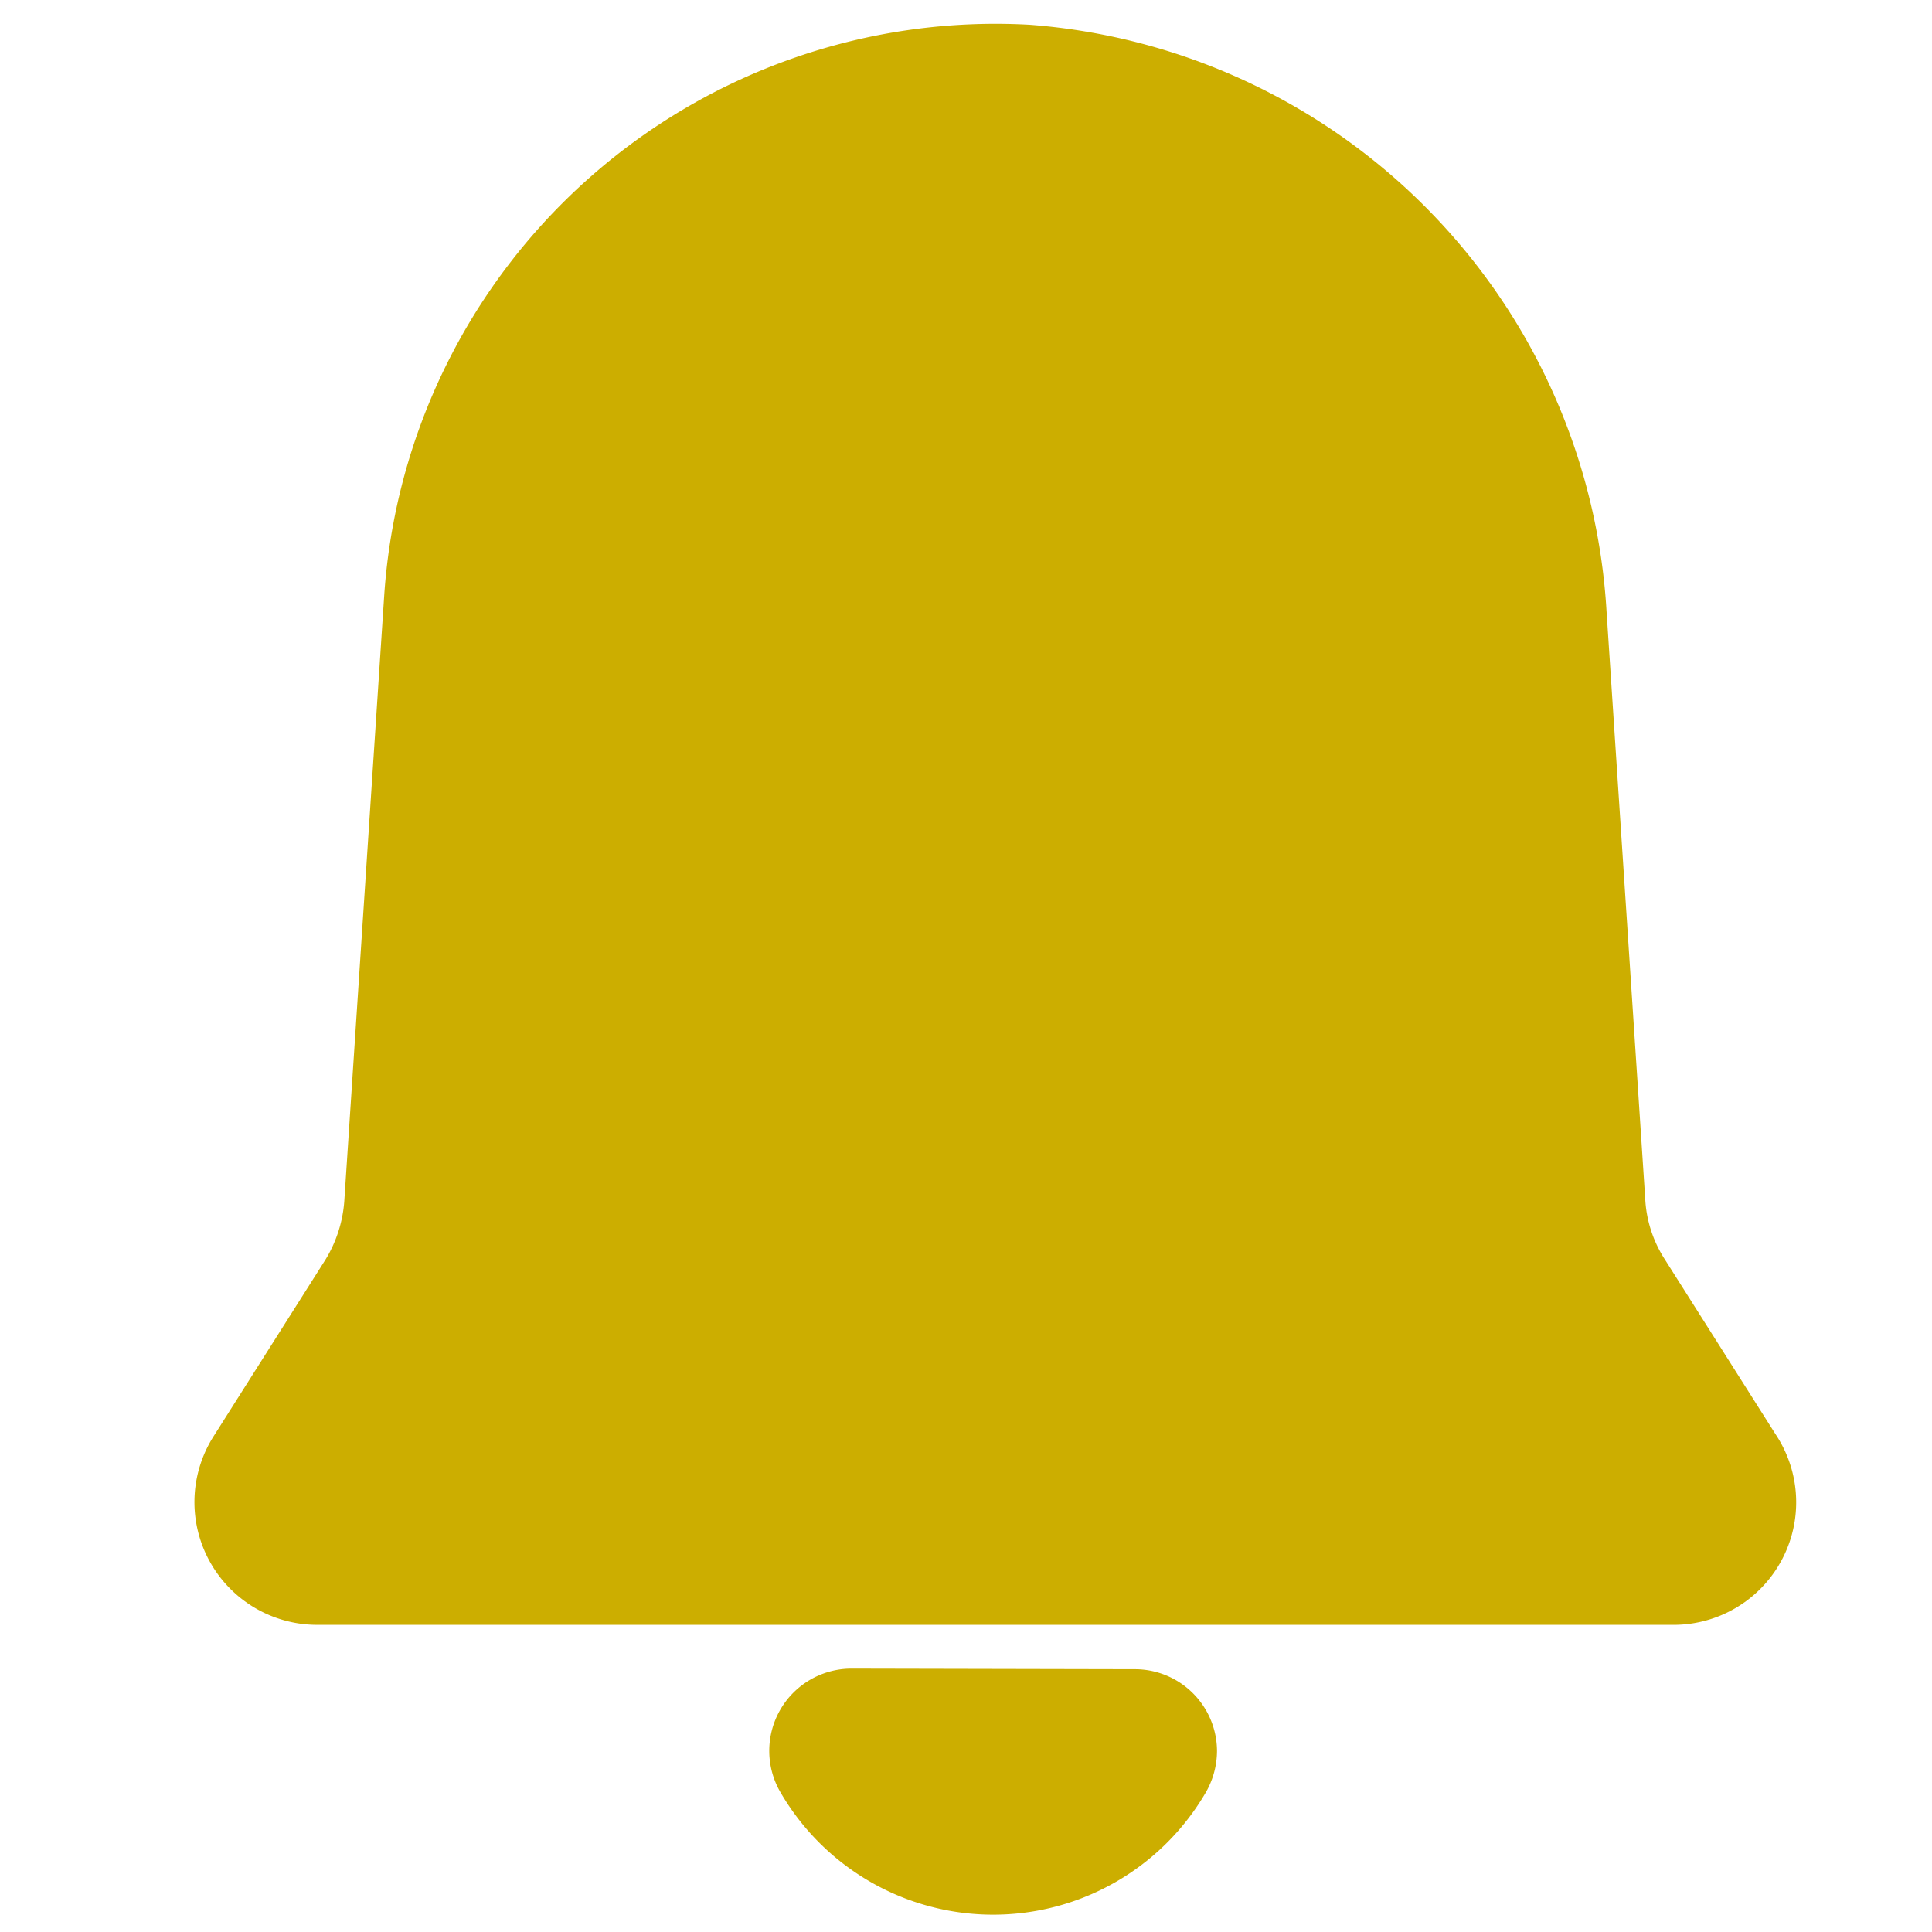 <svg id="Capa_1" data-name="Capa 1" xmlns="http://www.w3.org/2000/svg" viewBox="0 0 128 128"><defs><style>.cls-1{fill:#ccae00;}</style></defs><path class="cls-1" d="M117.62,95l-7.39-11.67A8.16,8.16,0,0,1,109,79.42l-2.56-38.89A41.42,41.42,0,0,0,68.23,1.64,40.6,40.6,0,0,0,25.45,39.52L22.81,79.58a8.62,8.62,0,0,1-1.25,3.88L14.17,95.13a8.13,8.13,0,0,0,6.89,12.52h89.71A8.12,8.12,0,0,0,117.62,95Z"/><path class="cls-1" d="M75.19,110.59A5.44,5.44,0,0,1,80.63,116a5.54,5.54,0,0,1-.77,2.8,16.3,16.3,0,0,1-28.12,0,5.45,5.45,0,0,1,4.67-8.25Z"/></svg>